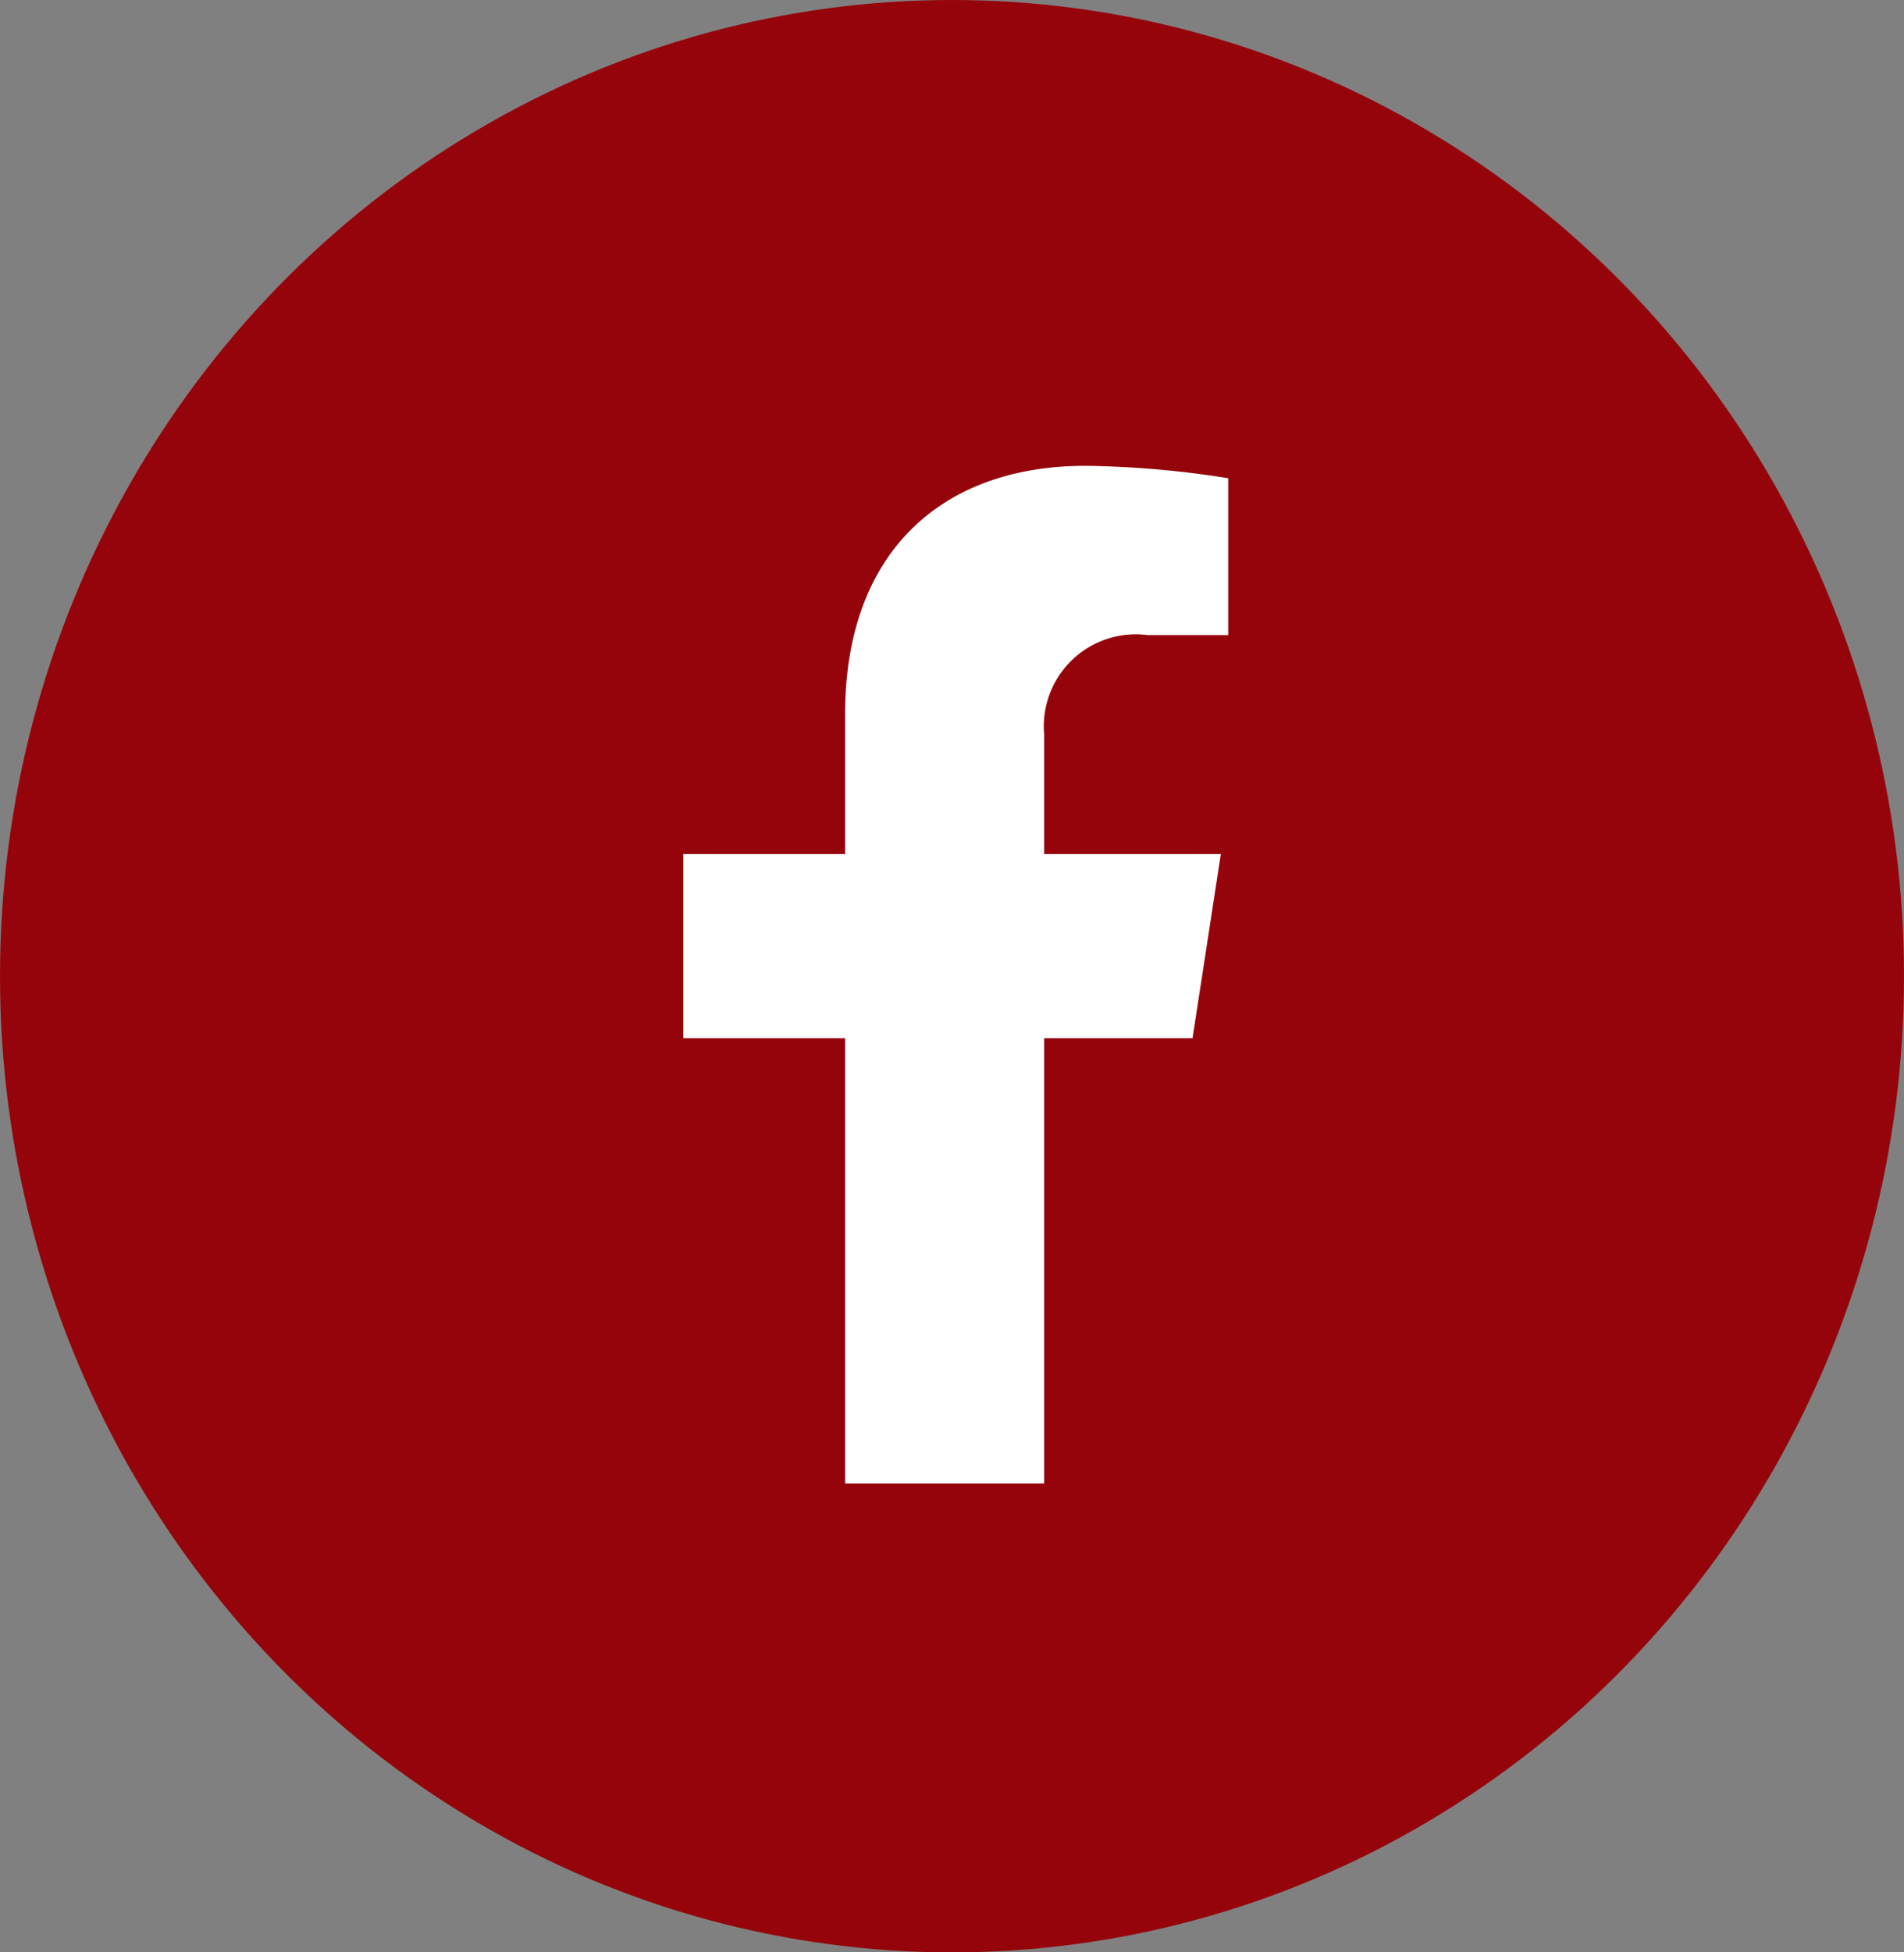 <svg xmlns="http://www.w3.org/2000/svg" width="40" height="41" viewBox="0 0 40 41"><rect x="0" y="0" width="40" height="41" fill="#808080" stroke="none"/><defs><style>.a{fill:#95040b;}.b{fill:#fff;}</style></defs><g transform="translate(-0.298)"><ellipse class="a" cx="20" cy="20.5" rx="20" ry="20.5" transform="translate(0.298)"/><path class="b" d="M12.305,12.021,12.9,8.153H9.188V5.644a1.934,1.934,0,0,1,2.18-2.089h1.687V.261A20.574,20.574,0,0,0,10.06,0C7,0,5.007,1.852,5.007,5.206V8.153h-3.4v3.868h3.4v9.35H9.188v-9.35Z" transform="translate(13.046 9.782)"/></g></svg>